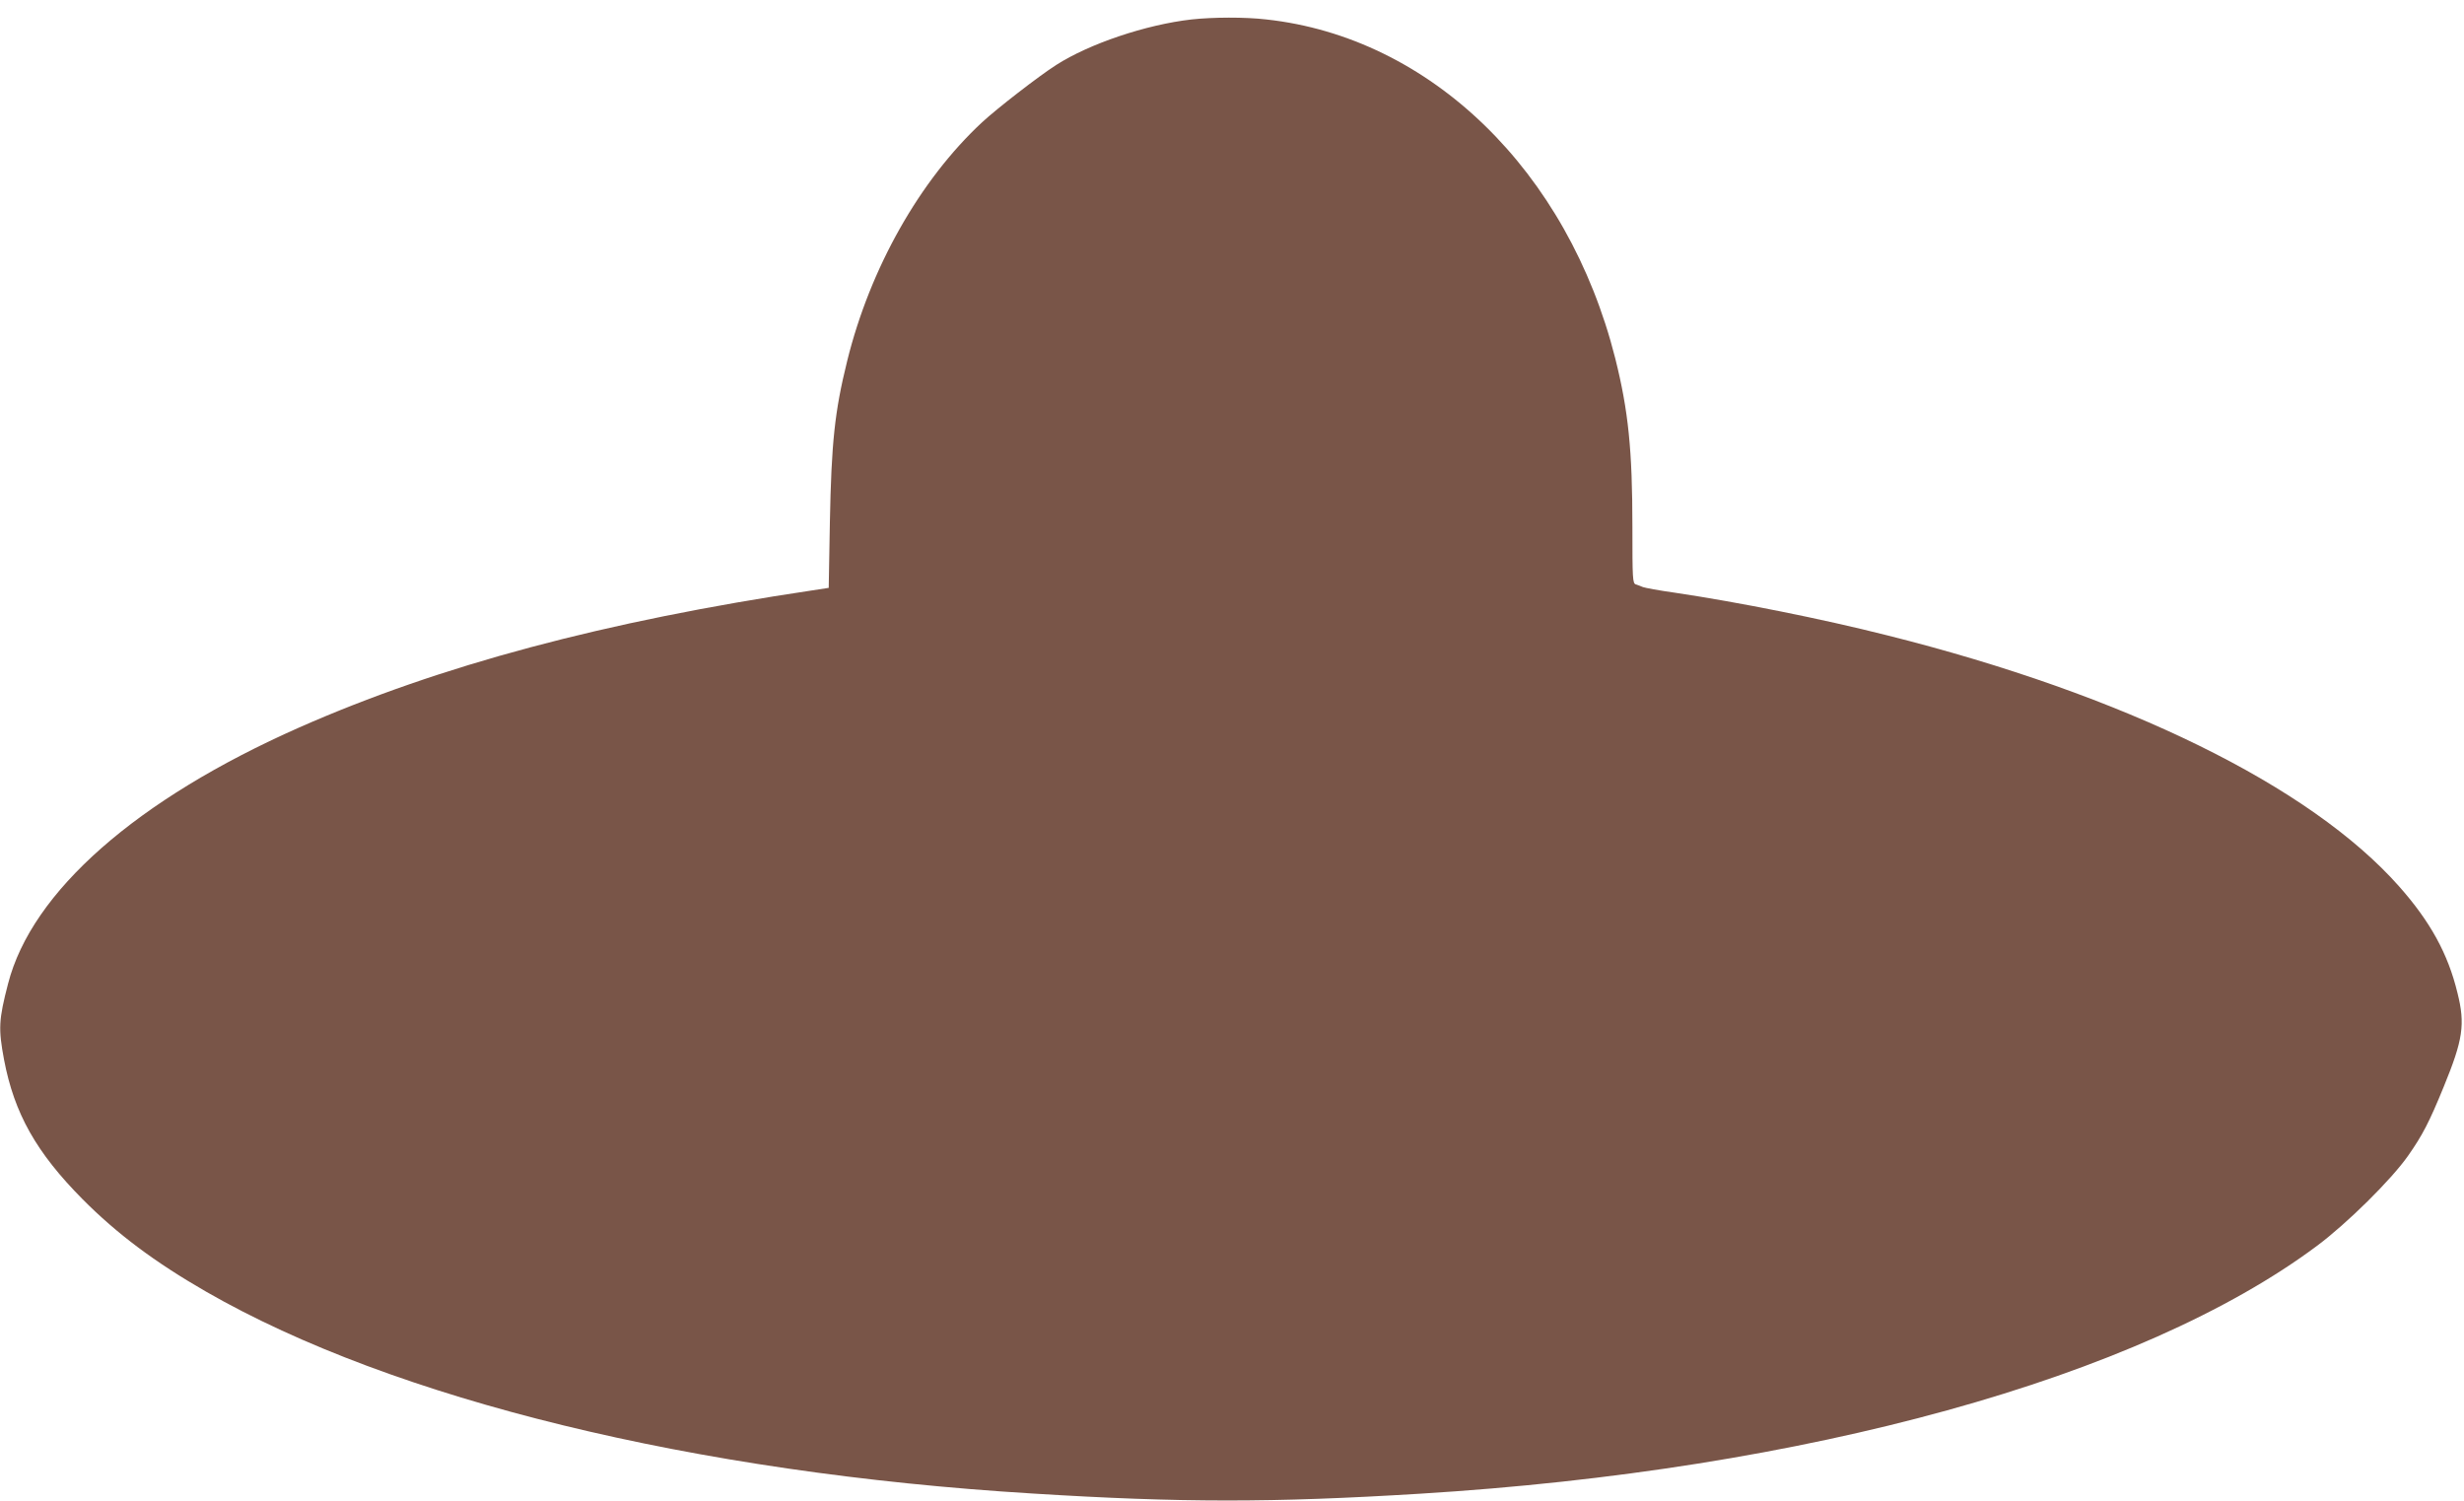 <?xml version="1.0" standalone="no"?>
<!DOCTYPE svg PUBLIC "-//W3C//DTD SVG 20010904//EN"
 "http://www.w3.org/TR/2001/REC-SVG-20010904/DTD/svg10.dtd">
<svg version="1.0" xmlns="http://www.w3.org/2000/svg"
 width="1280pt" height="780pt" viewBox="0 0 1280 780"
 preserveAspectRatio="xMidYMid meet">
<g transform="translate(0,780) scale(0.1,-0.1)"
fill="#795548" stroke="none">
<path d="M6190 7699 c-237 -27 -531 -126 -704 -237 -92 -59 -306 -225 -384
-297 -324 -301 -582 -758 -701 -1240 -65 -263 -82 -423 -90 -840 l-6 -339 -85
-13 c-1080 -161 -1938 -391 -2665 -712 -846 -374 -1390 -853 -1513 -1331 -49
-189 -51 -234 -21 -395 53 -279 167 -482 409 -726 177 -178 374 -326 642 -480
973 -559 2537 -941 4293 -1048 771 -48 1243 -48 2010 -1 2009 123 3745 603
4663 1289 155 116 383 341 471 466 75 107 110 174 186 360 100 244 112 324 71
487 -49 203 -141 370 -303 553 -462 522 -1425 995 -2658 1304 -344 87 -776
173 -1105 222 -80 11 -154 25 -165 29 -11 5 -28 11 -37 14 -17 5 -18 28 -18
298 0 401 -21 604 -89 876 -246 974 -960 1668 -1813 1761 -111 13 -278 12
-388 0z"/>
</g>
</svg>
